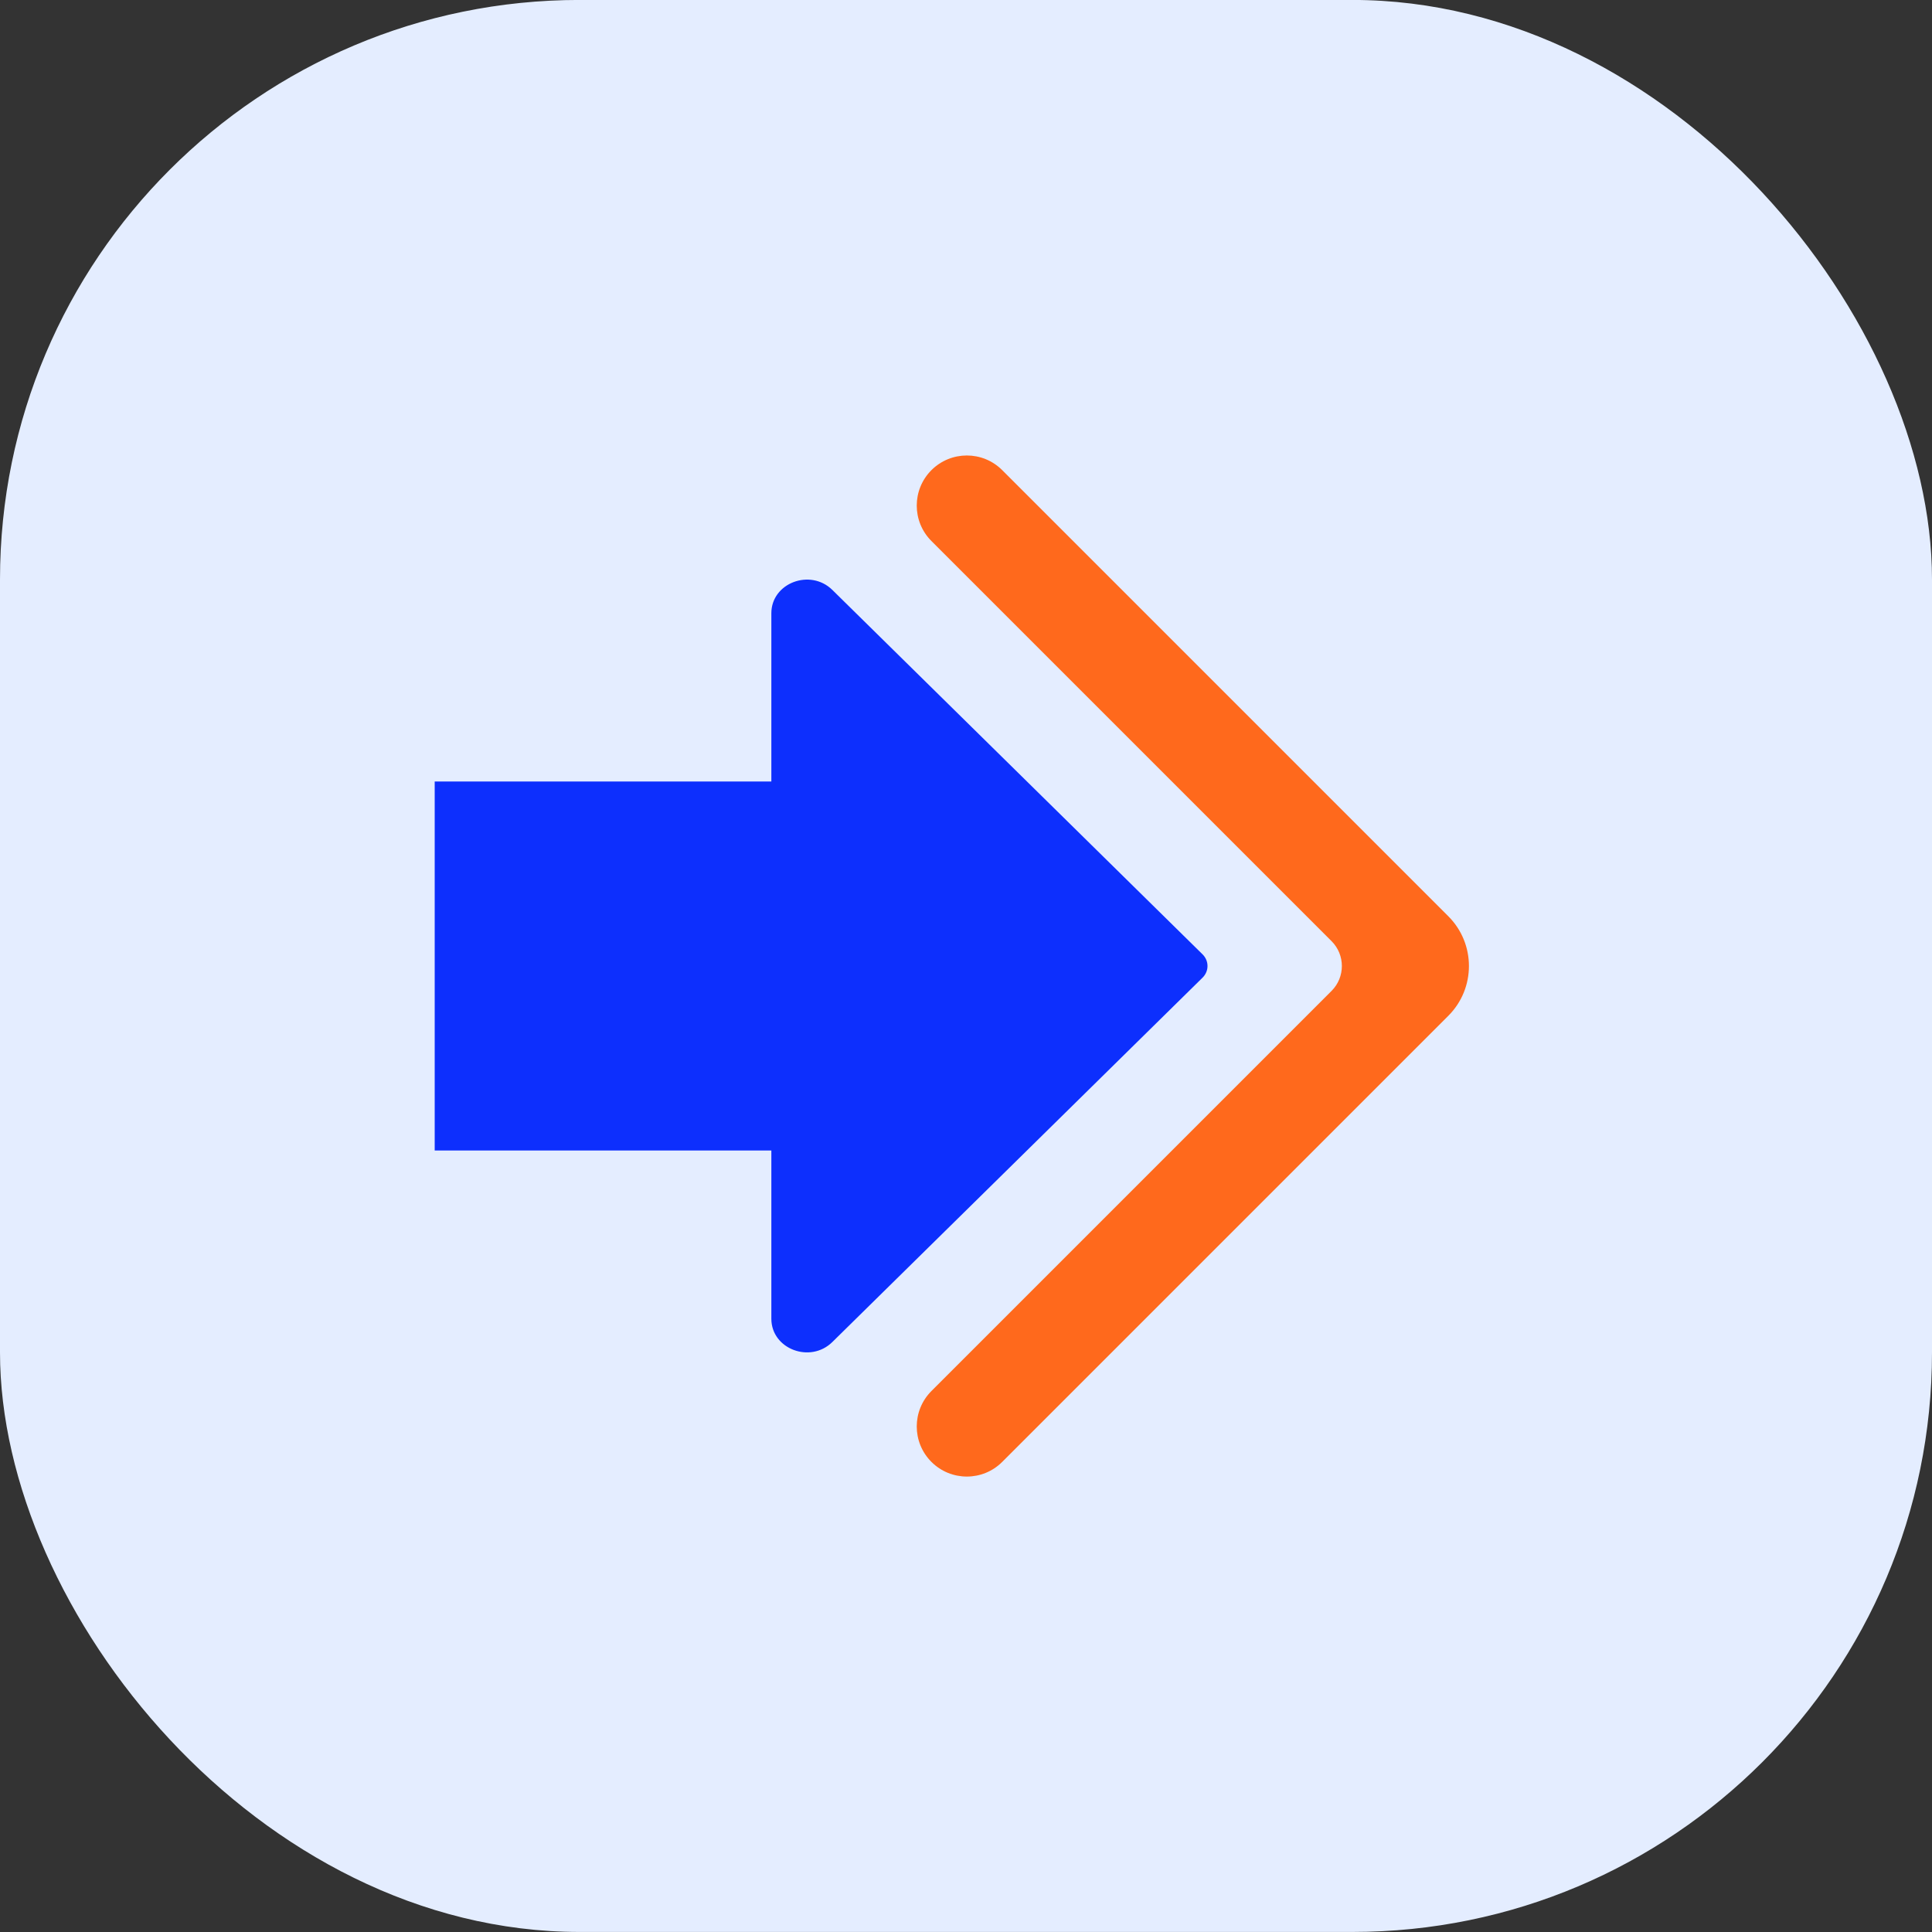 <?xml version="1.0" encoding="UTF-8"?> <svg xmlns="http://www.w3.org/2000/svg" width="40" height="40" viewBox="0 0 40 40" fill="none"><rect x="0" y="0" width="40" height="40" fill="#333333" stroke="none"/> <rect y="-0.001" width="40" height="40" rx="12" fill="#E4EDFF"></rect> <path fill-rule="evenodd" clip-rule="evenodd" d="M24.898 20.241L17.233 27.785C16.775 28.236 15.97 27.929 15.97 27.304L15.97 23.82L9 23.82V16.18H15.97L15.97 12.696C15.97 12.071 16.775 11.764 17.233 12.214L24.898 19.759C25.034 19.894 25.034 20.106 24.898 20.241Z" fill="#0D2FFD"></path> <path d="M20.75 9.734C20.346 9.329 19.689 9.329 19.284 9.734C18.879 10.139 18.879 10.796 19.284 11.201L27.568 19.485C27.853 19.77 27.853 20.231 27.568 20.516L19.284 28.8C18.879 29.205 18.879 29.862 19.284 30.267C19.689 30.672 20.346 30.672 20.75 30.267L29.986 21.031C30.555 20.462 30.555 19.539 29.986 18.97L20.75 9.734Z" fill="#FF691C"></path> </svg> 